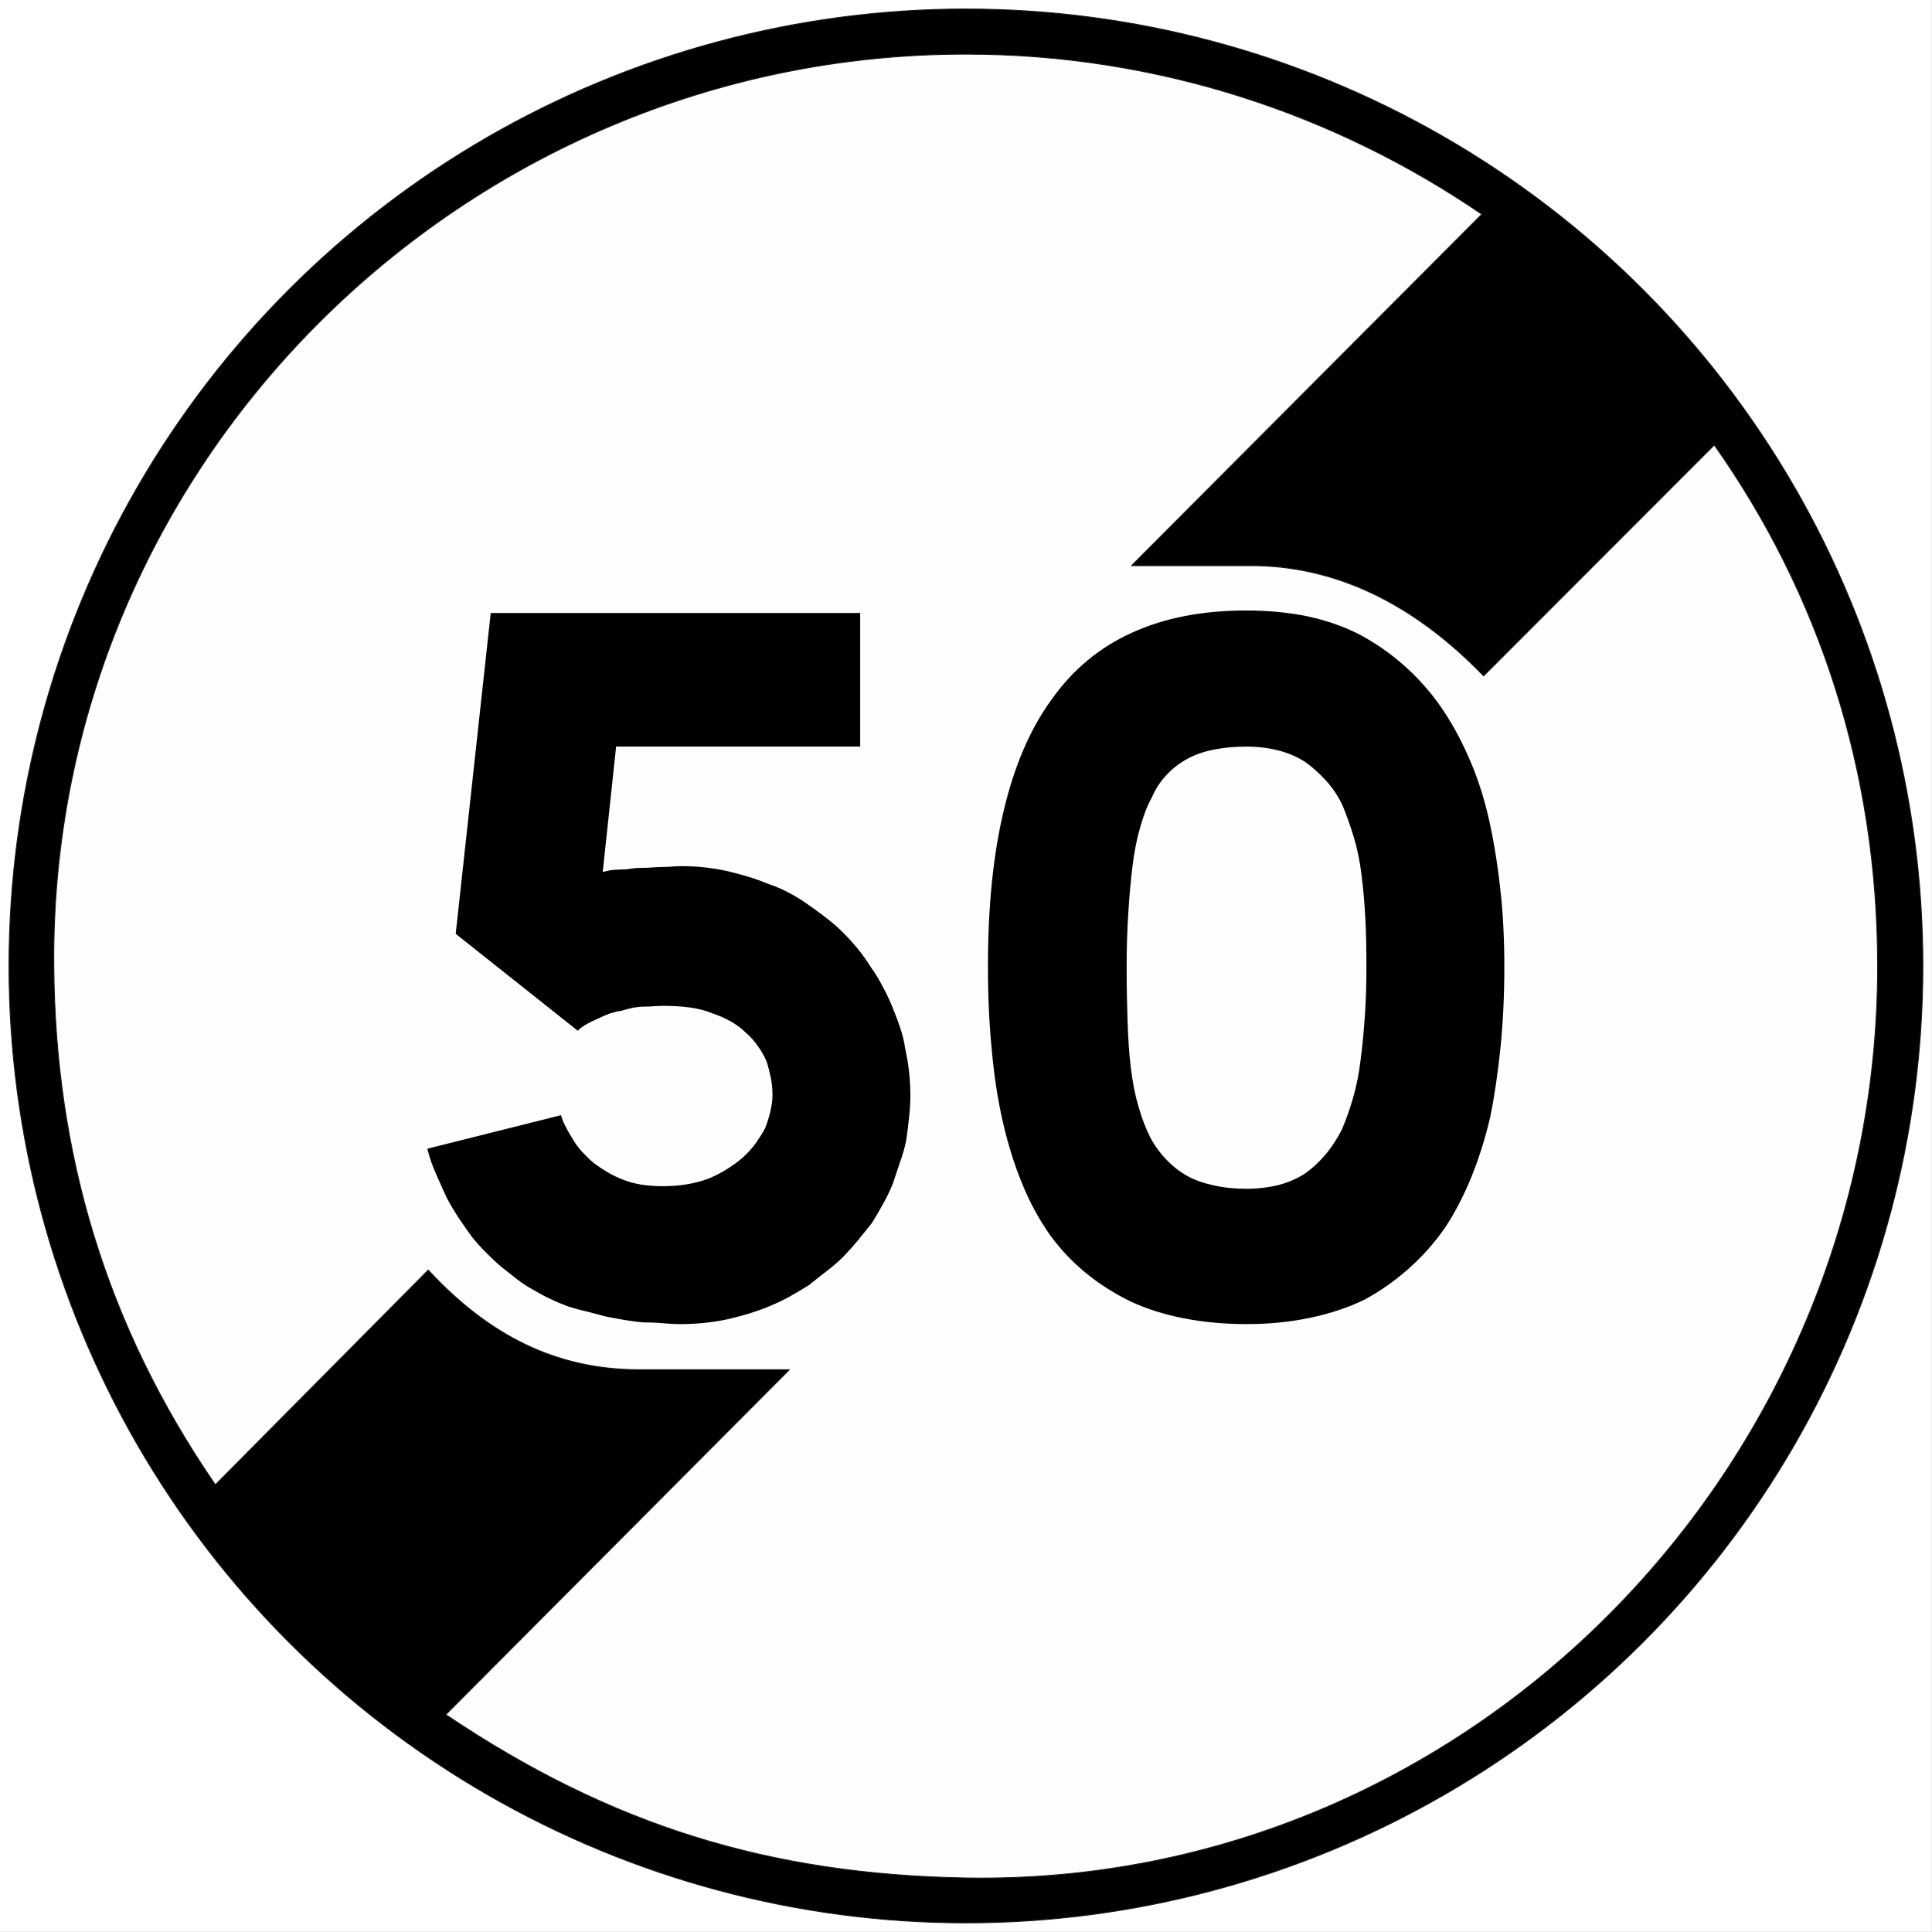 <?xml version="1.0" encoding="UTF-8" standalone="no"?>
<svg
   version="1.2"
   width="171.62mm"
   height="171.62mm"
   viewBox="0 0 17162 17162"
   preserveAspectRatio="xMidYMid"
   fill-rule="evenodd"
   stroke-width="28.222"
   stroke-linejoin="round"
   xml:space="preserve"
   id="svg22"
   sodipodi:docname="B33_50.svg"
   xmlns:inkscape="http://www.inkscape.org/namespaces/inkscape"
   xmlns:sodipodi="http://sodipodi.sourceforge.net/DTD/sodipodi-0.dtd"
   xmlns="http://www.w3.org/2000/svg"
   xmlns:svg="http://www.w3.org/2000/svg"
   xmlns:ooo="http://xml.openoffice.org/svg/export"><rect x="0" y="0" width="17162" height="17162" fill="#808080" stroke="none"/><sodipodi:namedview
   id="namedview22"
   pagecolor="#ffffff"
   bordercolor="#000000"
   borderopacity="0.25"
   inkscape:showpageshadow="2"
   inkscape:pageopacity="0.0"
   inkscape:pagecheckerboard="0"
   inkscape:deskcolor="#d1d1d1"
   inkscape:document-units="mm"
   fit-margin-top="50"
   fit-margin-left="50"
   fit-margin-right="50"
   fit-margin-bottom="50" />&#10; <defs
   class="ClipPathGroup"
   id="defs2">&#10;  <clipPath
   id="presentation_clip_path"
   clipPathUnits="userSpaceOnUse">&#10;   <rect
   x="0"
   y="0"
   width="21000"
   height="29700"
   id="rect1" />&#10;  </clipPath>&#10;  <clipPath
   id="presentation_clip_path_shrink"
   clipPathUnits="userSpaceOnUse">&#10;   <rect
   x="21"
   y="29"
   width="20958"
   height="29641"
   id="rect2" />&#10;  </clipPath>&#10; </defs>&#10; <defs
   class="TextShapeIndex"
   id="defs3">&#10;  <g
   ooo:slide="id1"
   ooo:id-list="id3 id4 id5 id6"
   id="g2" />&#10; </defs>&#10; <defs
   class="EmbeddedBulletChars"
   id="defs12">&#10;  <g
   id="bullet-char-template-57356"
   transform="matrix(4.8828125e-4,0,0,-4.8828125e-4,0,0)">&#10;   <path
   d="M 580,1141 1163,571 580,0 -4,571 Z"
   id="path3" />&#10;  </g>&#10;  <g
   id="bullet-char-template-57354"
   transform="matrix(4.8828125e-4,0,0,-4.8828125e-4,0,0)">&#10;   <path
   d="M 8,1128 H 1137 V 0 H 8 Z"
   id="path4" />&#10;  </g>&#10;  <g
   id="bullet-char-template-10146"
   transform="matrix(4.8828125e-4,0,0,-4.8828125e-4,0,0)">&#10;   <path
   d="M 174,0 602,739 174,1481 1456,739 Z M 1358,739 309,1346 659,739 Z"
   id="path5" />&#10;  </g>&#10;  <g
   id="bullet-char-template-10132"
   transform="matrix(4.8828125e-4,0,0,-4.8828125e-4,0,0)">&#10;   <path
   d="M 2015,739 1276,0 H 717 l 543,543 H 174 v 393 h 1086 l -543,545 h 557 z"
   id="path6" />&#10;  </g>&#10;  <g
   id="bullet-char-template-10007"
   transform="matrix(4.8828125e-4,0,0,-4.8828125e-4,0,0)">&#10;   <path
   d="m 0,-2 c -7,16 -16,29 -25,39 l 381,530 c -94,256 -141,385 -141,387 0,25 13,38 40,38 9,0 21,-2 34,-5 21,4 42,12 65,25 l 27,-13 111,-251 280,301 64,-25 24,25 c 21,-10 41,-24 62,-43 C 886,937 835,863 770,784 769,783 710,716 594,584 L 774,223 c 0,-27 -21,-55 -63,-84 l 16,-20 C 717,90 699,76 672,76 641,76 570,178 457,381 L 164,-76 c -22,-34 -53,-51 -92,-51 -42,0 -63,17 -64,51 -7,9 -10,24 -10,44 0,9 1,19 2,30 z"
   id="path7" />&#10;  </g>&#10;  <g
   id="bullet-char-template-10004"
   transform="matrix(4.8828125e-4,0,0,-4.8828125e-4,0,0)">&#10;   <path
   d="M 285,-33 C 182,-33 111,30 74,156 52,228 41,333 41,471 c 0,78 14,145 41,201 34,71 87,106 158,106 53,0 88,-31 106,-94 l 23,-176 c 8,-64 28,-97 59,-98 l 735,706 c 11,11 33,17 66,17 42,0 63,-15 63,-46 V 965 c 0,-36 -10,-64 -30,-84 L 442,47 C 390,-6 338,-33 285,-33 Z"
   id="path8" />&#10;  </g>&#10;  <g
   id="bullet-char-template-9679"
   transform="matrix(4.8828125e-4,0,0,-4.8828125e-4,0,0)">&#10;   <path
   d="M 813,0 C 632,0 489,54 383,161 276,268 223,411 223,592 c 0,181 53,324 160,431 106,107 249,161 430,161 179,0 323,-54 432,-161 108,-107 162,-251 162,-431 0,-180 -54,-324 -162,-431 C 1136,54 992,0 813,0 Z"
   id="path9" />&#10;  </g>&#10;  <g
   id="bullet-char-template-8226"
   transform="matrix(4.8828125e-4,0,0,-4.8828125e-4,0,0)">&#10;   <path
   d="m 346,457 c -73,0 -137,26 -191,78 -54,51 -81,114 -81,188 0,73 27,136 81,188 54,52 118,78 191,78 73,0 134,-26 185,-79 51,-51 77,-114 77,-187 0,-75 -25,-137 -76,-188 -50,-52 -112,-78 -186,-78 z"
   id="path10" />&#10;  </g>&#10;  <g
   id="bullet-char-template-8211"
   transform="matrix(4.8828125e-4,0,0,-4.8828125e-4,0,0)">&#10;   <path
   d="M -4,459 H 1135 V 606 H -4 Z"
   id="path11" />&#10;  </g>&#10;  <g
   id="bullet-char-template-61548"
   transform="matrix(4.8828125e-4,0,0,-4.8828125e-4,0,0)">&#10;   <path
   d="m 173,740 c 0,163 58,303 173,419 116,115 255,173 419,173 163,0 302,-58 418,-173 116,-116 174,-256 174,-419 0,-163 -58,-303 -174,-418 C 1067,206 928,148 765,148 601,148 462,206 346,322 231,437 173,577 173,740 Z"
   id="path12" />&#10;  </g>&#10; </defs>&#10; <g
   id="g12"
   transform="translate(-1439,-5184)">&#10;  <g
   id="id2"
   class="Master_Slide">&#10;   <g
   id="bg-id2"
   class="Background" />&#10;   <g
   id="bo-id2"
   class="BackgroundObjects" />&#10;  </g>&#10; </g>&#10; <g
   class="SlideGroup"
   id="g22"
   transform="translate(-1439,-5184)">&#10;  <g
   id="g21">&#10;   <g
   id="container-id1">&#10;    <g
   id="id1"
   class="Slide"
   clip-path="url(#presentation_clip_path)">&#10;     <g
   class="Page"
   id="g20">&#10;      <g
   class="com.sun.star.drawing.PolyPolygonShape"
   id="g13">&#10;       <g
   id="id3">&#10;        <rect
   class="BoundingBox"
   stroke="none"
   fill="none"
   x="1439"
   y="5184"
   width="17162"
   height="17162"
   id="rect12" />&#10;        <path
   fill="#ffffff"
   stroke="none"
   d="M 1439,5184 V 22345 H 18600 V 5184 Z"
   id="path13" />&#10;       </g>&#10;      </g>&#10;      <g
   class="Group"
   id="g19">&#10;       <g
   class="com.sun.star.drawing.ClosedBezierShape"
   id="g15">&#10;        <g
   id="id4">&#10;         <rect
   class="BoundingBox"
   stroke="none"
   fill="none"
   x="1515"
   y="5260"
   width="17010"
   height="17010"
   id="rect13" />&#10;         <path
   fill="#000000"
   stroke="none"
   d="m 10020,5264 h -1 c 1493,0 2959,393 4251,1139 1292,746 2365,1819 3111,3111 746,1292 1139,2758 1139,4250 v 1 0 c 0,1492 -393,2958 -1139,4250 -746,1292 -1819,2365 -3111,3111 -1292,746 -2758,1139 -4250,1139 -1493,0 -2959,-393 -4251,-1139 C 4477,20380 3404,19307 2658,18015 1912,16723 1519,15257 1519,13765 1519,12272 1912,10806 2658,9514 3404,8222 4477,7149 5769,6403 7061,5657 8527,5264 10019,5264 Z"
   id="path14" />&#10;         <path
   fill="none"
   stroke="#1b1918"
   stroke-width="8"
   stroke-linejoin="miter"
   d="m 10020,5264 h -1 c 1493,0 2959,393 4251,1139 1292,746 2365,1819 3111,3111 746,1292 1139,2758 1139,4250 v 1 0 c 0,1492 -393,2958 -1139,4250 -746,1292 -1819,2365 -3111,3111 -1292,746 -2758,1139 -4250,1139 -1493,0 -2959,-393 -4251,-1139 C 4477,20380 3404,19307 2658,18015 1912,16723 1519,15257 1519,13765 1519,12272 1912,10806 2658,9514 3404,8222 4477,7149 5769,6403 7061,5657 8527,5264 10019,5264 Z"
   id="path15" />&#10;        </g>&#10;       </g>&#10;       <g
   class="com.sun.star.drawing.ClosedBezierShape"
   id="g17">&#10;        <g
   id="id5">&#10;         <rect
   class="BoundingBox"
   stroke="none"
   fill="none"
   x="1913"
   y="5660"
   width="16211"
   height="16213"
   id="rect15" />&#10;         <path
   fill="#fefefe"
   stroke="none"
   d="m 18118,13765 c 0,-1730 -519,-3308 -1451,-4628 l -2049,2051 c -577,-597 -1247,-961 -2010,-979 h -1118 l 3112,-3122 c -1298,-887 -2878,-1422 -4584,-1422 -4462,0 -8139,3639 -8101,8100 12,1652 454,3181 1435,4608 l 1891,-1907 c 529,572 1128,885 1872,885 h 1336 l -3052,3064 c 1473,991 2883,1420 4619,1451 4460,78 8100,-3638 8100,-8101 z"
   id="path16" />&#10;         <path
   fill="none"
   stroke="#1b1918"
   stroke-width="8"
   stroke-linejoin="miter"
   d="m 18118,13765 c 0,-1730 -519,-3308 -1451,-4628 l -2049,2051 c -577,-597 -1247,-961 -2010,-979 h -1118 l 3112,-3122 c -1298,-887 -2878,-1422 -4584,-1422 -4462,0 -8139,3639 -8101,8100 12,1652 454,3181 1435,4608 l 1891,-1907 c 529,572 1128,885 1872,885 h 1336 l -3052,3064 c 1473,991 2883,1420 4619,1451 4460,78 8100,-3638 8100,-8101 z"
   id="path17" />&#10;        </g>&#10;       </g>&#10;       <g
   class="com.sun.star.drawing.ClosedBezierShape"
   id="g18">&#10;        <g
   id="id6">&#10;         <rect
   class="BoundingBox"
   stroke="none"
   fill="none"
   x="5235"
   y="10607"
   width="9568"
   height="6340"
   id="rect17" />&#10;         <path
   fill="#000000"
   stroke="none"
   d="m 12509,11816 c -104,0 -201,9 -287,27 -86,16 -162,43 -227,77 -68,36 -131,82 -188,142 -57,59 -103,128 -137,208 -41,73 -75,163 -104,267 -30,104 -52,218 -67,341 -15,124 -28,261 -37,411 -10,152 -15,313 -15,488 0,168 3,328 8,478 5,151 14,289 29,412 15,124 36,238 67,342 29,104 64,195 104,275 39,74 87,141 144,200 57,60 120,109 190,148 63,35 141,62 229,81 90,21 187,31 291,31 104,0 199,-12 285,-33 88,-23 165,-56 235,-101 64,-45 125,-100 181,-166 57,-67 105,-141 146,-220 39,-89 73,-186 103,-290 30,-103 52,-215 66,-333 16,-119 28,-249 38,-390 10,-140 14,-286 14,-434 0,-155 -2,-300 -10,-440 -7,-138 -19,-266 -34,-385 -14,-119 -38,-231 -70,-338 -33,-106 -66,-199 -100,-279 -40,-83 -90,-158 -149,-221 -60,-65 -121,-119 -185,-164 -70,-44 -147,-78 -235,-100 -86,-22 -181,-34 -285,-34 z m 0,0 z m 0,-1209 c 193,0 374,17 541,51 169,36 325,90 469,164 138,75 269,164 389,271 121,106 229,227 323,360 94,134 178,285 252,453 75,167 134,348 179,541 44,194 78,401 103,624 26,222 37,458 37,706 0,243 -11,476 -33,701 -23,226 -53,435 -92,627 -45,193 -102,374 -171,543 -70,168 -148,319 -238,452 -94,134 -202,253 -322,359 -122,107 -252,198 -390,272 -143,69 -303,122 -479,159 -176,37 -362,56 -560,56 -205,0 -392,-18 -566,-52 -172,-34 -328,-84 -467,-148 -143,-70 -276,-153 -397,-252 -121,-99 -229,-213 -323,-342 -93,-133 -176,-284 -245,-453 -69,-168 -126,-349 -170,-542 -46,-197 -79,-413 -100,-646 -23,-231 -34,-480 -34,-743 0,-529 46,-992 141,-1387 94,-396 235,-723 422,-980 189,-268 427,-466 717,-597 289,-132 627,-197 1014,-197 z m 0,0 z m -6086,4483 c 8,36 24,71 44,108 19,38 42,76 66,115 20,34 47,70 78,104 32,34 66,67 100,96 40,31 82,57 123,83 42,24 88,47 137,66 49,20 104,35 164,45 59,9 124,14 192,14 149,0 283,-22 403,-66 59,-25 115,-53 167,-86 52,-32 97,-66 137,-100 44,-39 82,-81 115,-125 32,-46 61,-90 85,-135 20,-49 36,-100 48,-152 12,-52 19,-100 19,-144 0,-55 -5,-107 -15,-156 -10,-49 -22,-97 -37,-142 -20,-49 -46,-96 -79,-140 -31,-45 -64,-81 -100,-112 -39,-39 -85,-75 -137,-104 -51,-29 -107,-54 -167,-74 -59,-24 -126,-42 -201,-52 -75,-9 -151,-14 -230,-14 -24,0 -54,1 -85,3 -33,3 -64,4 -93,4 -30,0 -62,4 -97,10 -34,8 -69,17 -104,27 -34,5 -69,14 -104,25 -34,13 -66,27 -96,42 -34,14 -69,31 -100,48 -32,17 -61,38 -85,62 l -1084,-861 311,-2850 h 3282 v 1187 H 6912 l -119,1114 c 20,-5 44,-11 70,-16 28,-3 56,-6 87,-6 29,0 60,-2 96,-8 34,-5 66,-7 96,-7 34,0 68,-1 100,-4 32,-2 64,-4 93,-4 30,0 57,-1 82,-4 24,-2 49,-3 73,-3 70,0 141,3 209,11 70,8 137,19 202,33 63,15 128,33 192,52 65,20 125,43 185,67 60,20 119,46 179,79 59,31 116,67 171,107 49,34 101,72 155,114 55,43 104,86 149,131 44,44 87,92 130,144 42,52 80,105 114,161 36,49 69,104 100,163 33,60 61,119 86,179 24,59 48,120 70,185 23,64 39,131 49,200 14,64 26,132 33,201 8,69 12,138 12,208 0,63 -4,130 -12,200 -7,70 -16,138 -26,208 -14,64 -33,128 -56,192 -22,65 -43,127 -62,186 -25,60 -53,120 -86,178 -32,59 -65,116 -100,171 -40,49 -80,100 -122,152 -43,52 -86,100 -130,146 -45,44 -94,87 -149,129 -54,41 -106,82 -155,123 -55,34 -111,67 -168,100 -57,31 -115,60 -174,84 -60,26 -121,47 -185,68 -65,20 -130,36 -194,52 -69,15 -138,25 -208,33 -68,7 -139,11 -209,11 -54,0 -110,-3 -167,-8 -55,-5 -111,-7 -166,-7 -54,-4 -111,-12 -171,-22 -59,-10 -114,-20 -163,-30 -55,-14 -112,-29 -171,-45 -60,-13 -114,-29 -164,-44 -54,-20 -107,-42 -159,-67 -52,-24 -103,-52 -152,-81 -55,-30 -105,-63 -152,-100 -47,-37 -93,-74 -137,-108 -46,-39 -91,-83 -138,-130 -47,-47 -87,-93 -122,-137 -40,-55 -79,-112 -119,-171 -39,-60 -74,-119 -104,-177 -30,-65 -60,-133 -92,-206 -33,-71 -58,-147 -78,-225 z"
   id="path18" />&#10;        </g>&#10;       </g>&#10;      </g>&#10;     </g>&#10;    </g>&#10;   </g>&#10;  </g>&#10; </g>&#10;</svg>
